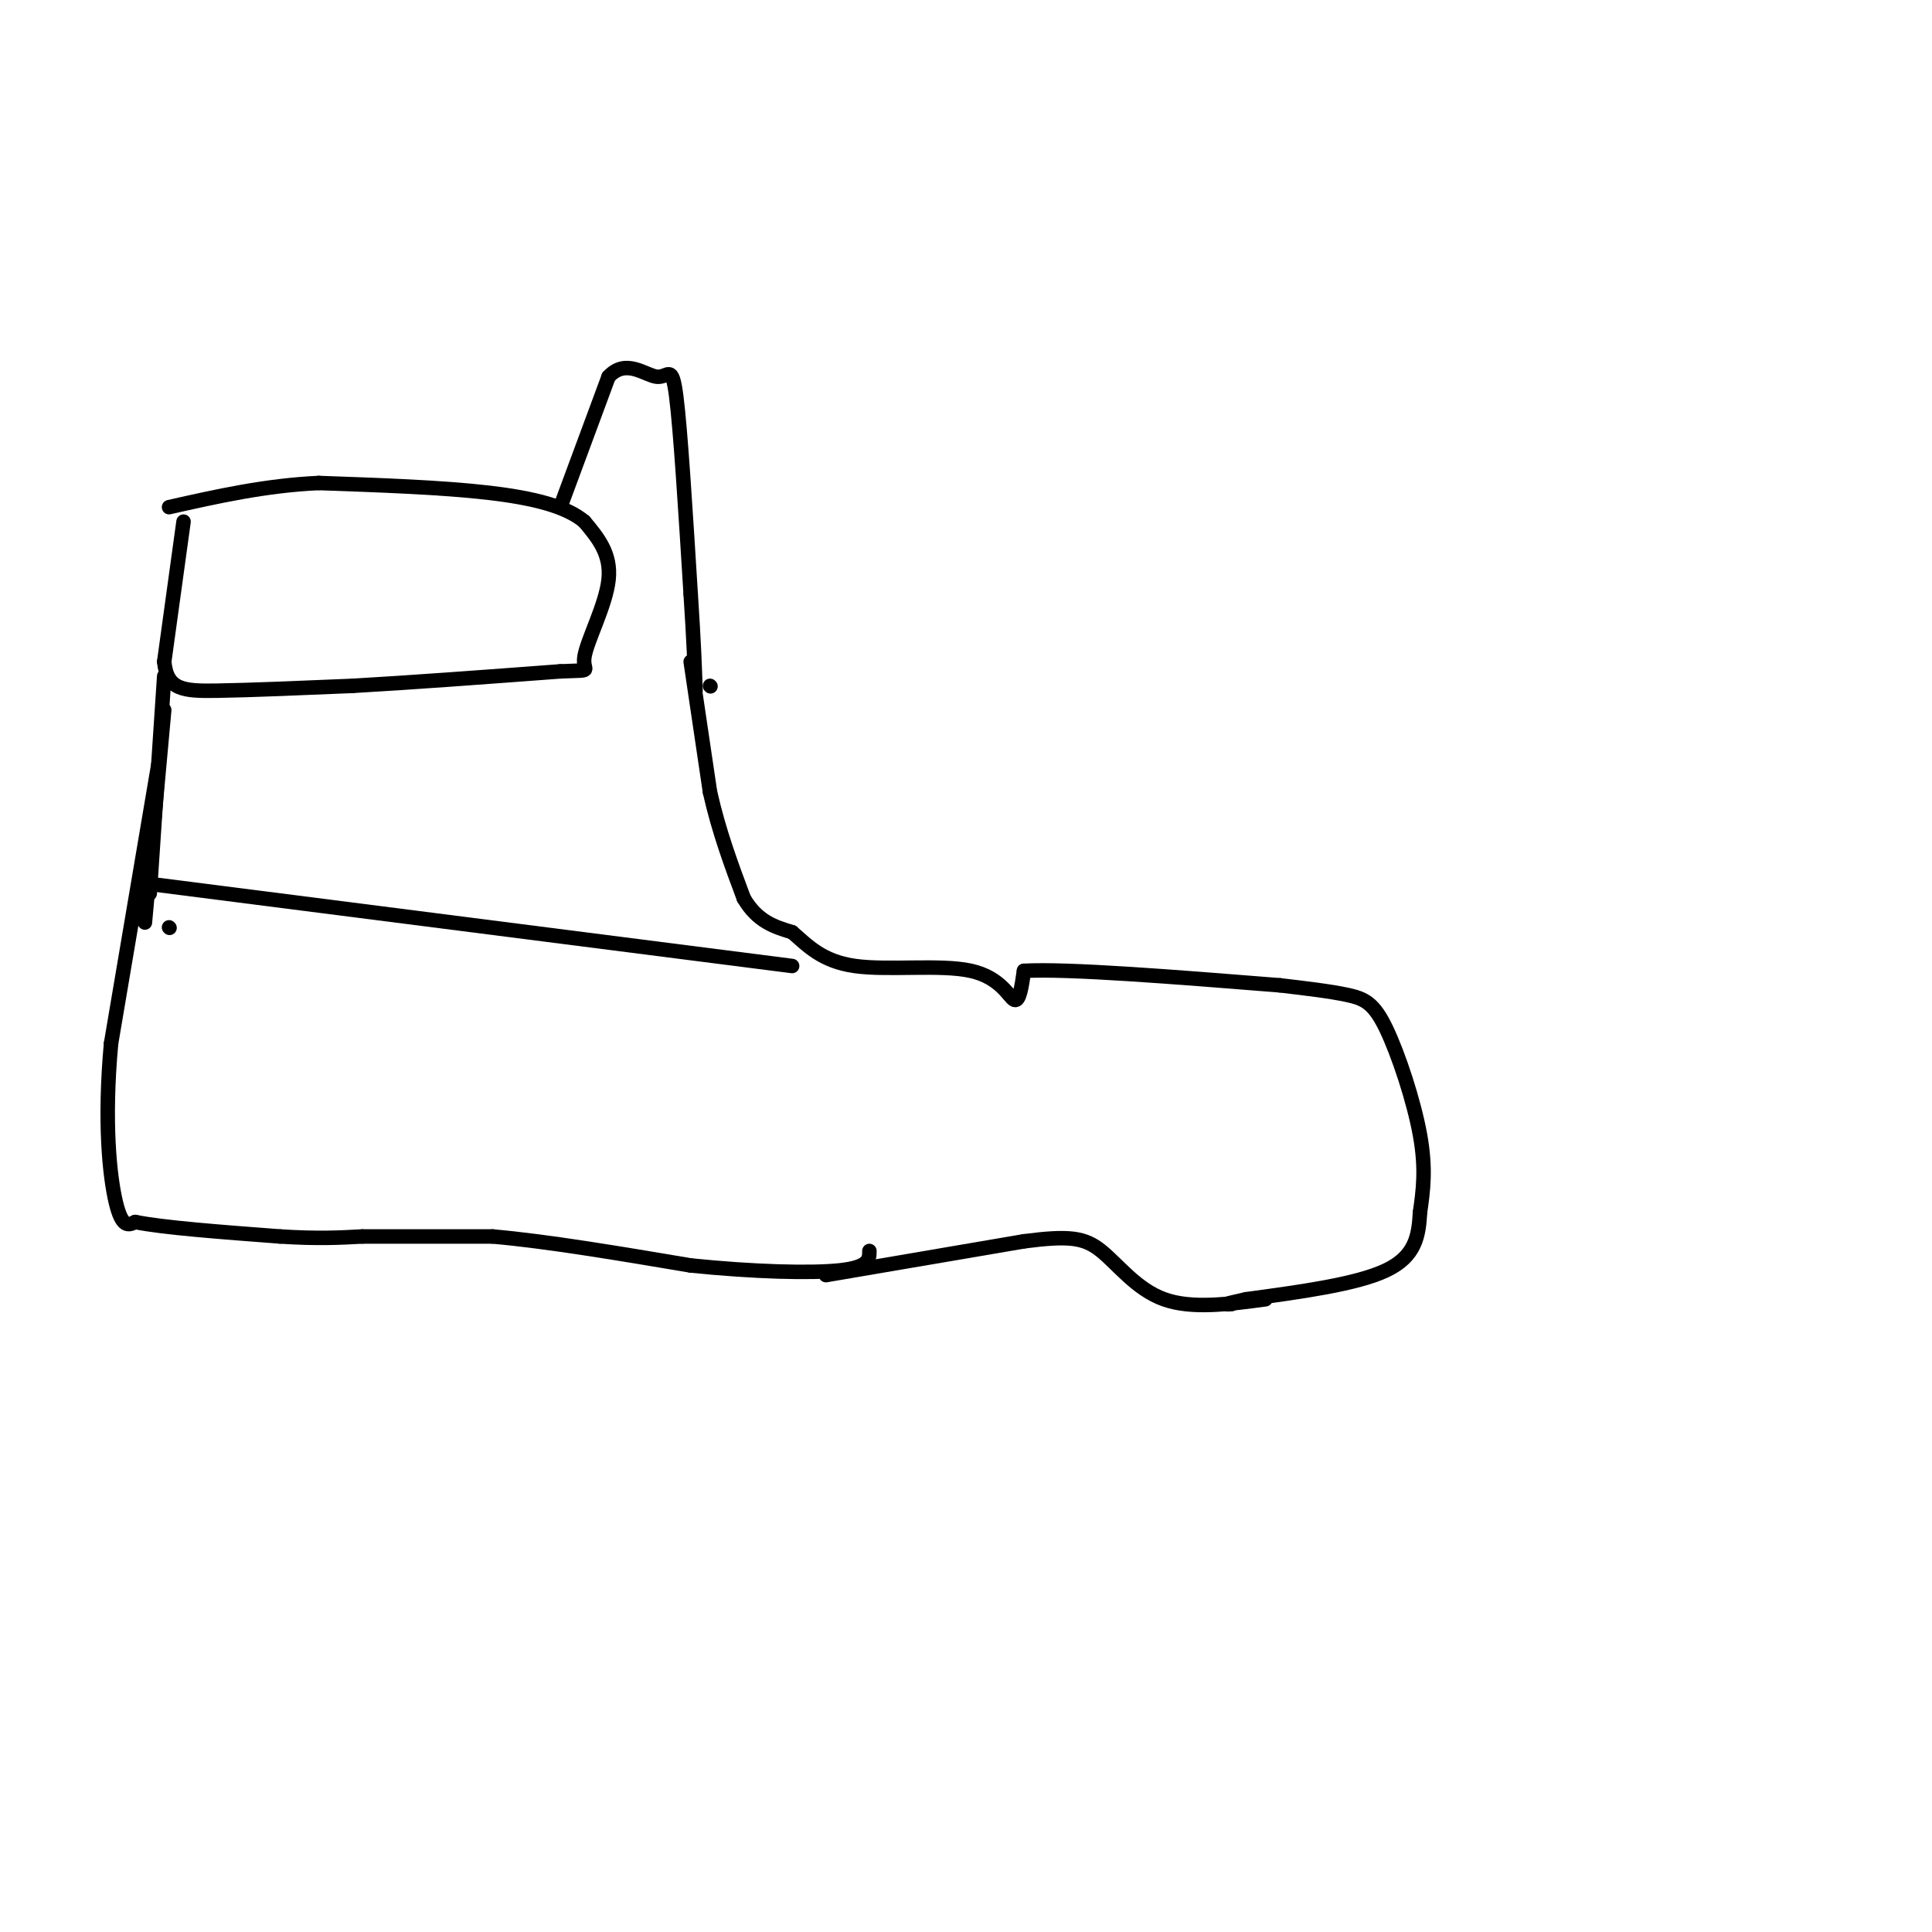 <svg viewBox='0 0 400 400' version='1.1' xmlns='http://www.w3.org/2000/svg' xmlns:xlink='http://www.w3.org/1999/xlink'><g fill='none' stroke='#000000' stroke-width='3' stroke-linecap='round' stroke-linejoin='round'><path d='M38,108c0.000,0.000 -4.000,29.000 -4,29'/><path d='M34,137c0.578,5.889 4.022,6.111 11,6c6.978,-0.111 17.489,-0.556 28,-1'/><path d='M73,142c11.833,-0.667 27.417,-1.833 43,-3'/><path d='M116,139c7.429,-0.333 4.500,0.333 5,-3c0.500,-3.333 4.429,-10.667 5,-16c0.571,-5.333 -2.214,-8.667 -5,-12'/><path d='M121,108c-3.667,-3.111 -10.333,-4.889 -20,-6c-9.667,-1.111 -22.333,-1.556 -35,-2'/><path d='M66,100c-11.000,0.500 -21.000,2.750 -31,5'/><path d='M34,140c0.000,0.000 -3.000,45.000 -3,45'/><path d='M34,147c0.000,0.000 -4.000,44.000 -4,44'/><path d='M33,157c0.000,0.000 -10.000,59.000 -10,59'/><path d='M23,216c-1.511,16.333 -0.289,27.667 1,33c1.289,5.333 2.644,4.667 4,4'/><path d='M28,253c5.667,1.167 17.833,2.083 30,3'/><path d='M58,256c7.833,0.500 12.417,0.250 17,0'/><path d='M75,256c7.333,0.000 17.167,0.000 27,0'/><path d='M102,256c11.333,1.000 26.167,3.500 41,6'/><path d='M143,262c13.000,1.333 25.000,1.667 31,1c6.000,-0.667 6.000,-2.333 6,-4'/><path d='M171,264c0.000,0.000 41.000,-7.000 41,-7'/><path d='M212,257c9.440,-1.226 12.542,-0.792 16,2c3.458,2.792 7.274,7.940 13,10c5.726,2.060 13.363,1.030 21,0'/><path d='M116,105c0.000,0.000 10.000,-27.000 10,-27'/><path d='M126,78c3.607,-3.929 7.625,-0.250 10,0c2.375,0.250 3.107,-2.929 4,4c0.893,6.929 1.946,23.964 3,41'/><path d='M143,123c0.667,10.167 0.833,15.083 1,20'/><path d='M147,142c0.000,0.000 0.100,0.100 0.1,0.1'/><path d='M143,137c0.000,0.000 4.000,27.000 4,27'/><path d='M147,164c1.833,8.167 4.417,15.083 7,22'/><path d='M154,186c2.833,4.833 6.417,5.917 10,7'/><path d='M164,193c3.174,2.722 6.108,6.029 13,7c6.892,0.971 17.740,-0.392 24,1c6.260,1.392 7.931,5.541 9,6c1.069,0.459 1.534,-2.770 2,-6'/><path d='M212,201c9.167,-0.500 31.083,1.250 53,3'/><path d='M265,204c5.220,0.613 10.440,1.226 14,2c3.560,0.774 5.458,1.708 8,7c2.542,5.292 5.726,14.940 7,22c1.274,7.060 0.637,11.530 0,16'/><path d='M294,251c-0.267,4.889 -0.933,9.111 -7,12c-6.067,2.889 -17.533,4.444 -29,6'/><path d='M258,269c-5.333,1.167 -4.167,1.083 -3,1'/><path d='M31,183c0.000,0.000 133.000,17.000 133,17'/><path d='M35,192c0.000,0.000 0.100,0.100 0.1,0.1'/></g>
</svg>